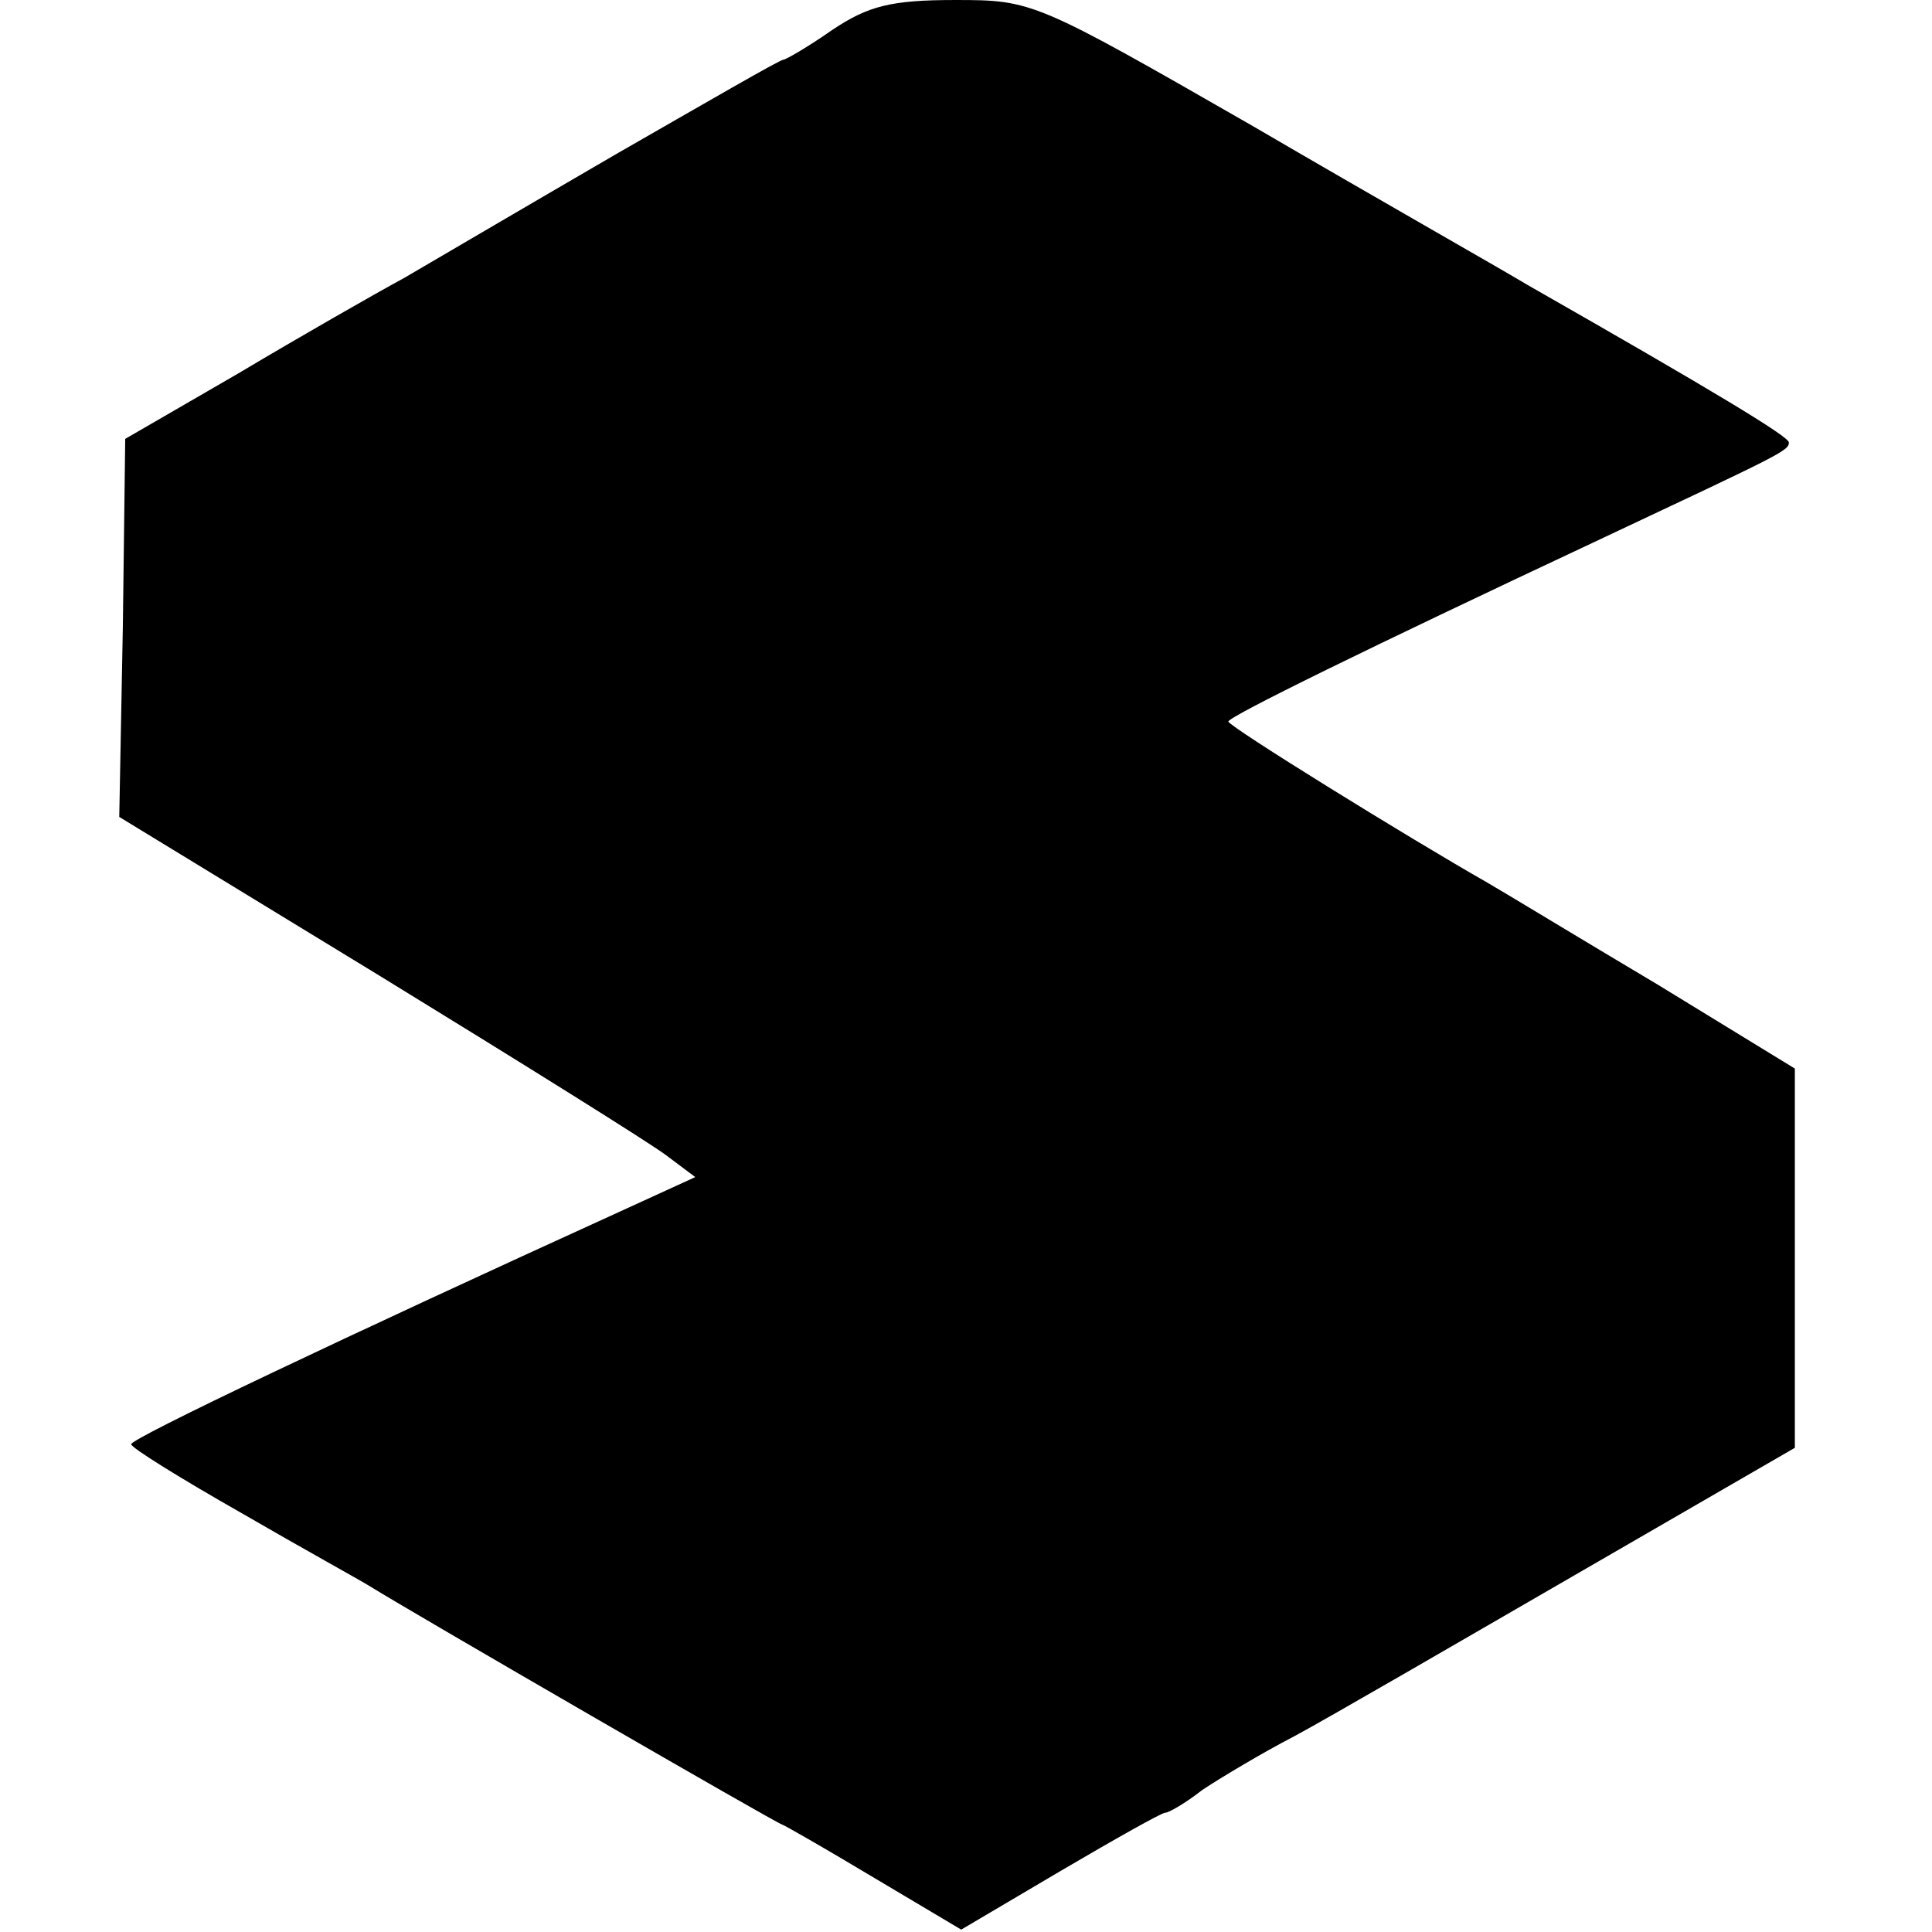 <?xml version="1.0" standalone="no"?>
<!DOCTYPE svg PUBLIC "-//W3C//DTD SVG 20010904//EN"
 "http://www.w3.org/TR/2001/REC-SVG-20010904/DTD/svg10.dtd">
<svg version="1.0" xmlns="http://www.w3.org/2000/svg"
 width="162pt" height="162pt" viewBox="0 0 162 162"
 preserveAspectRatio="xMidYMid meet">
<g transform="translate(0,162) scale(0.1,-0.1)"
fill="#000000" stroke="none">
<path d="M698 1595 c-20 -14 -39 -25 -41 -25 -3 0 -65 -36 -140 -79 -74 -43
-154 -90 -178 -104 -24 -13 -87 -49 -139 -80 l-95 -55 -2 -158 -3 -159 218
-133 c119 -73 228 -141 241 -151 l24 -18 -59 -27 c-235 -107 -414 -192 -414
-197 0 -3 42 -29 93 -58 50 -29 99 -56 107 -61 37 -23 343 -200 346 -200 1 0
36 -20 76 -44 l74 -44 83 49 c46 27 85 49 88 49 3 0 17 8 31 19 15 10 50 31
77 45 28 15 133 76 235 135 l185 107 0 159 0 159 -116 71 c-64 38 -128 77
-142 85 -65 37 -217 131 -217 135 0 4 116 61 310 152 153 72 160 75 160 82 0
5 -63 43 -219 132 -25 15 -129 74 -230 133 -183 105 -185 106 -250 106 -54 0
-73 -5 -103 -25z"/>
</g>
</svg>
